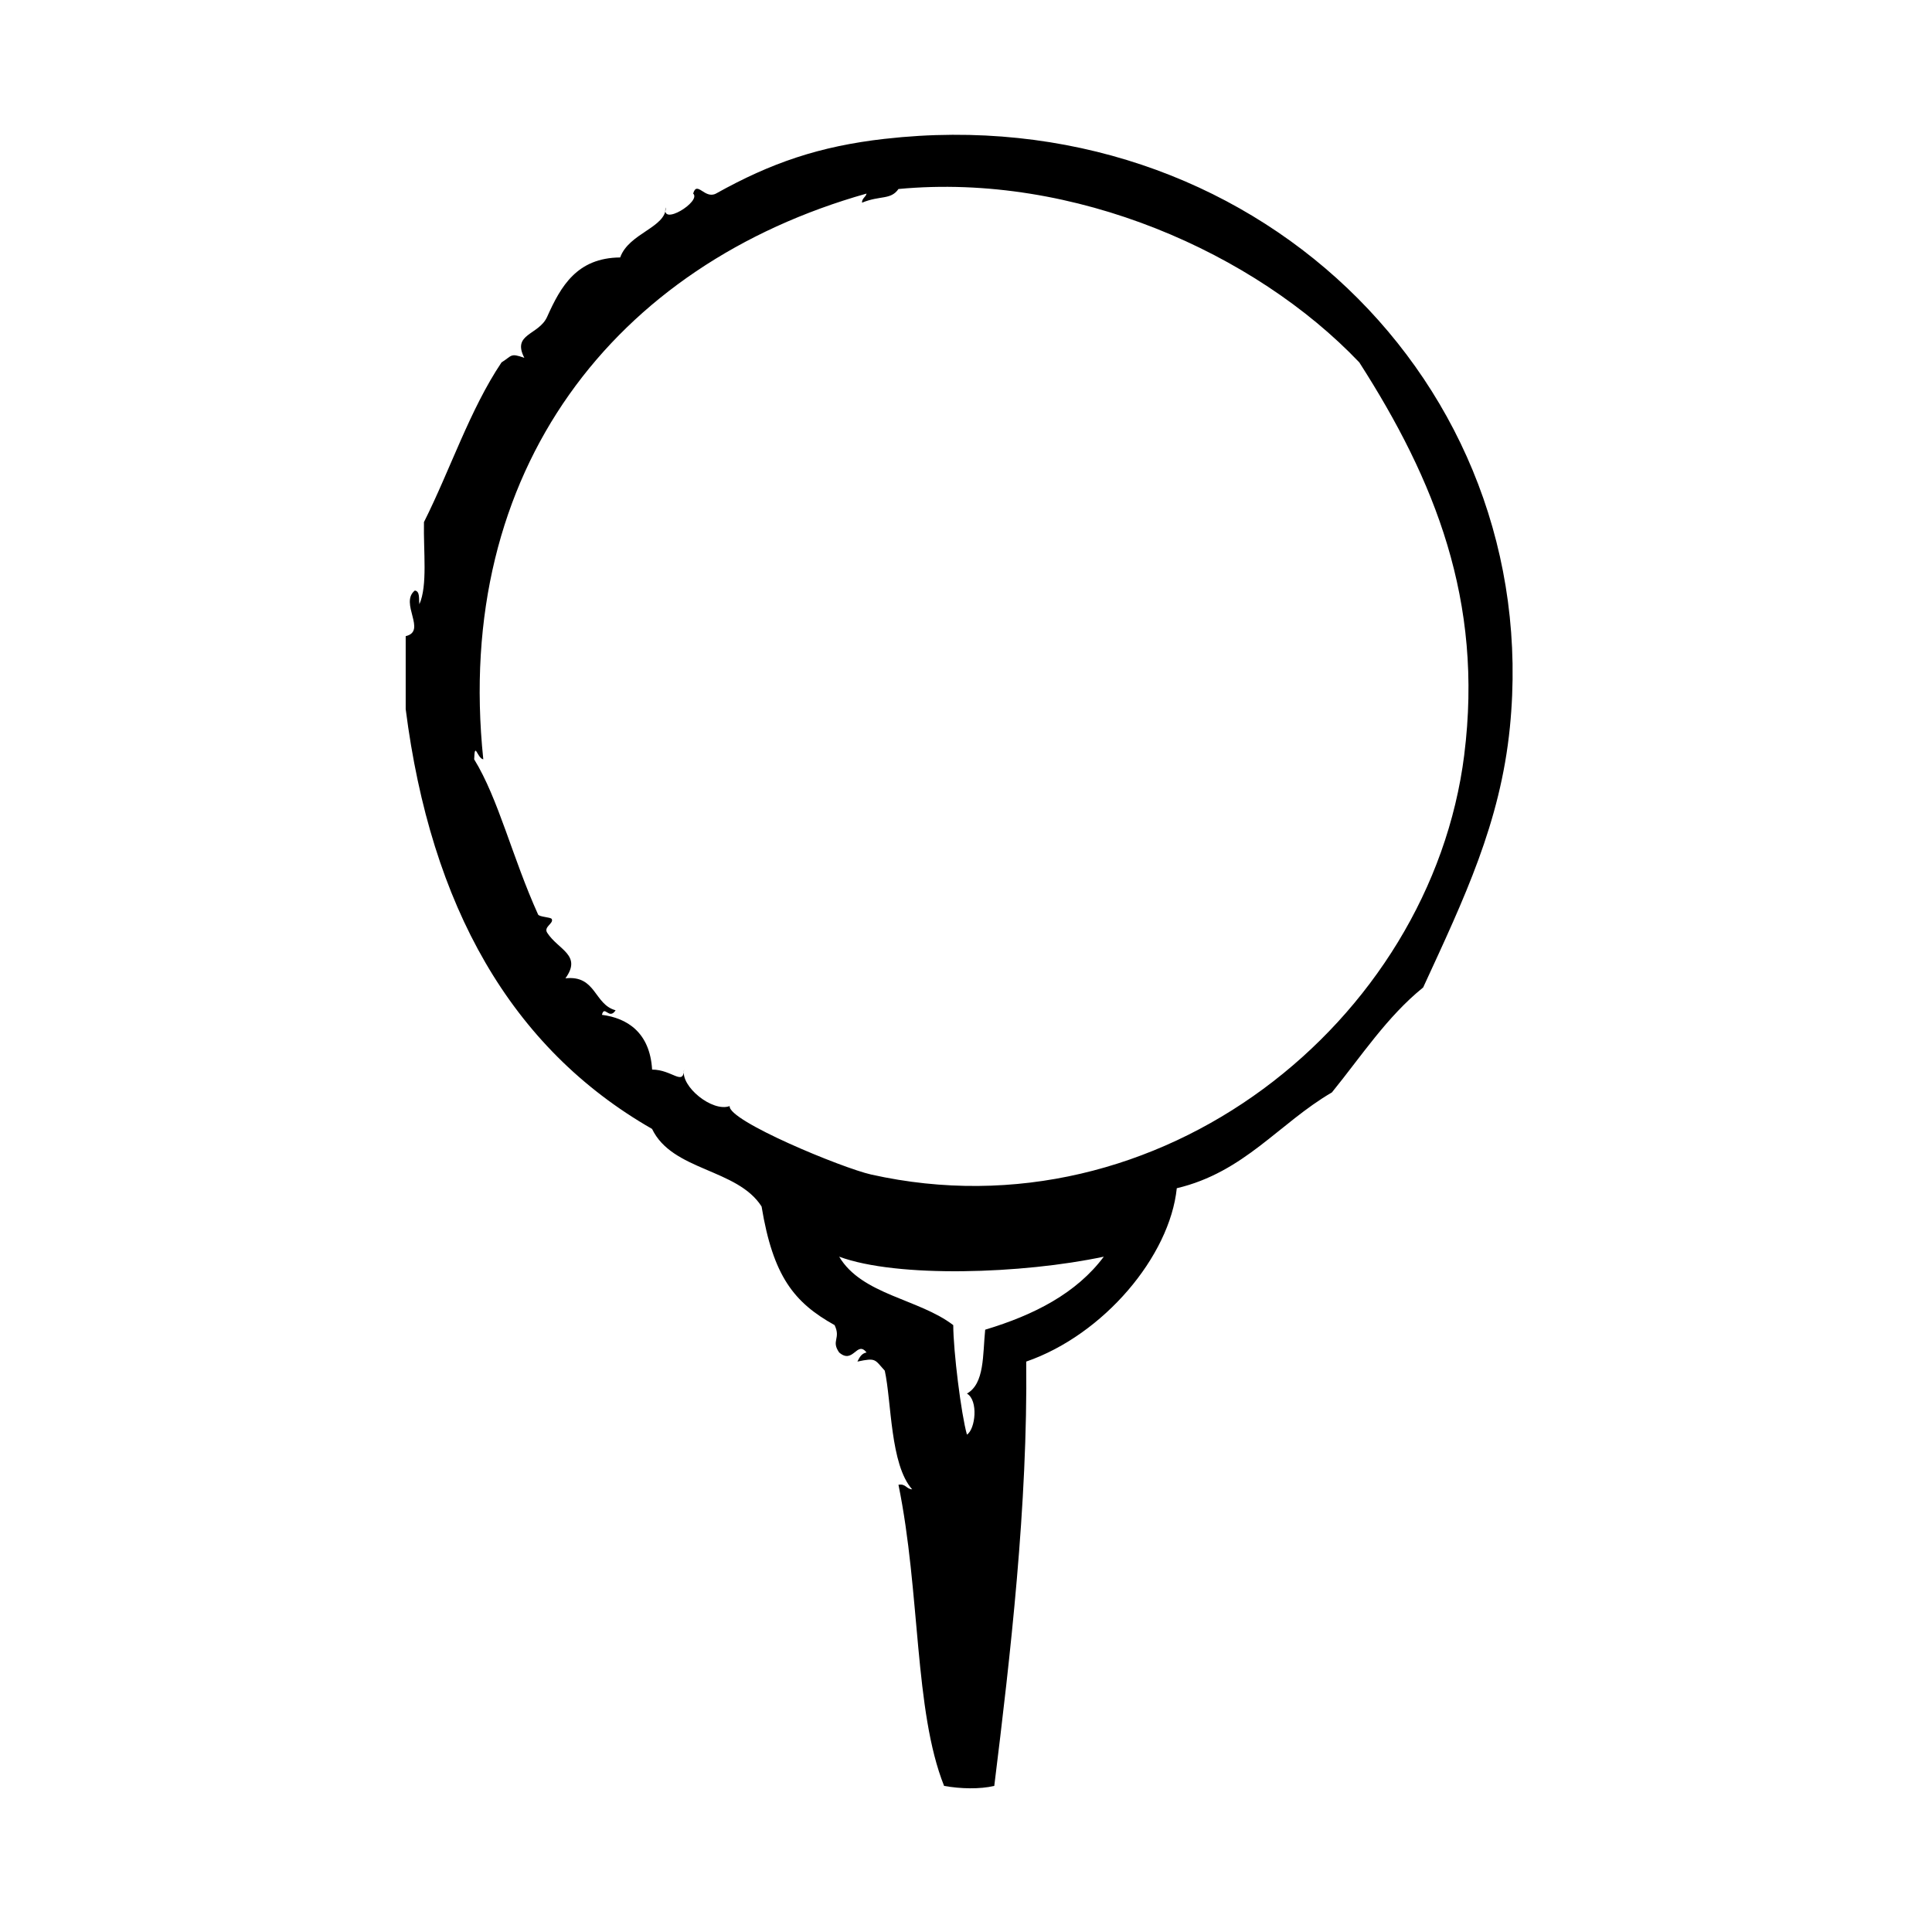 <?xml version="1.0" encoding="UTF-8"?>
<!-- Uploaded to: SVG Repo, www.svgrepo.com, Generator: SVG Repo Mixer Tools -->
<svg fill="#000000" width="800px" height="800px" version="1.1" viewBox="144 144 512 512" xmlns="http://www.w3.org/2000/svg">
 <path d="m378.48 180.79c-17.316 1.969-30.121 6.348-44.738 14.508-3.004 1.57-5.019-3.547-6.047 0 2.273 2.062-8.746 8.902-7.254 3.629 0.105 5.391-9.77 6.812-12.09 13.301-11.453 0.102-15.734 7.633-19.348 15.719-2.203 4.926-9.406 4.418-6.047 10.883-3.797-1.34-3.195-0.562-6.047 1.211-8.41 12.551-13.551 28.359-20.555 42.32-0.16 7.879 0.996 16.785-1.211 21.766-0.191-1.426 0.207-3.438-1.211-3.629-4.144 3.344 3.305 10.758-2.418 12.09v19.348c6.66 52.18 27.875 89.812 65.293 111.24 5.344 11.18 22.586 10.465 29.02 20.555 3.043 18.445 8.57 25.441 19.348 31.434 1.734 3.613-0.988 4.109 1.211 7.254 3.742 3.246 4.695-3.269 7.254 0-1.359 0.258-1.883 1.344-2.418 2.414 5.012-1.082 4.539-0.559 7.254 2.418 1.812 8.277 1.41 24.867 7.254 31.438-1.547-0.07-1.676-1.551-3.629-1.211 5.84 28.566 4.133 59.848 12.09 79.805 4.375 0.785 9.477 0.906 13.301 0 4.262-34.461 8.887-74.453 8.465-112.45 20.559-7.113 38.051-27.93 39.902-45.941 17.93-4.242 27.109-17.23 41.109-25.391 7.773-9.559 14.594-20.066 24.184-27.816 10.949-23.754 20.445-43.605 22.98-68.922 9.133-91.297-68.684-167.02-165.65-155.97zm26.605 315.59c-0.676 6.656-0.125 14.281-4.836 16.93 3.078 1.793 2.242 9.441 0 10.883-1.535-5.422-3.602-22.086-3.629-29.023-9.129-6.988-24.223-8.016-30.23-18.137 15.426 5.699 48.609 4.574 70.129 0-7.238 9.684-18.414 15.438-31.434 19.348zm126.96-152.36c-8.887 70.719-80.742 128.34-157.19 111.24-7.602-1.699-37.977-14.242-37.484-18.137-4.57 1.684-13.109-5.234-12.09-9.672-0.207 4.457-3.133 0.012-8.465 0-0.59-9.898-6.68-13.664-13.301-14.508 0.68-2.731 1.891 1.465 3.629-1.211-5.738-1.523-5.141-9.375-13.301-8.465 4.484-6.203-1.953-7.566-4.836-12.09-1.004-1.57 1.797-2.449 1.211-3.629-0.258-0.516-3.316-0.52-3.629-1.211-6.816-15.074-10.488-30.641-16.93-41.109 0.168-5.023 0.797-0.242 2.418 0-7.996-76.703 34.855-131.09 101.57-149.93-0.23 0.977-1.215 1.203-1.211 2.418 4.863-2.004 7.586-0.656 9.672-3.629 46.648-4.402 94.508 16.949 122.12 45.949 20.008 31.199 32.941 63.203 27.812 103.98z" fill-rule="evenodd"/>
</svg>